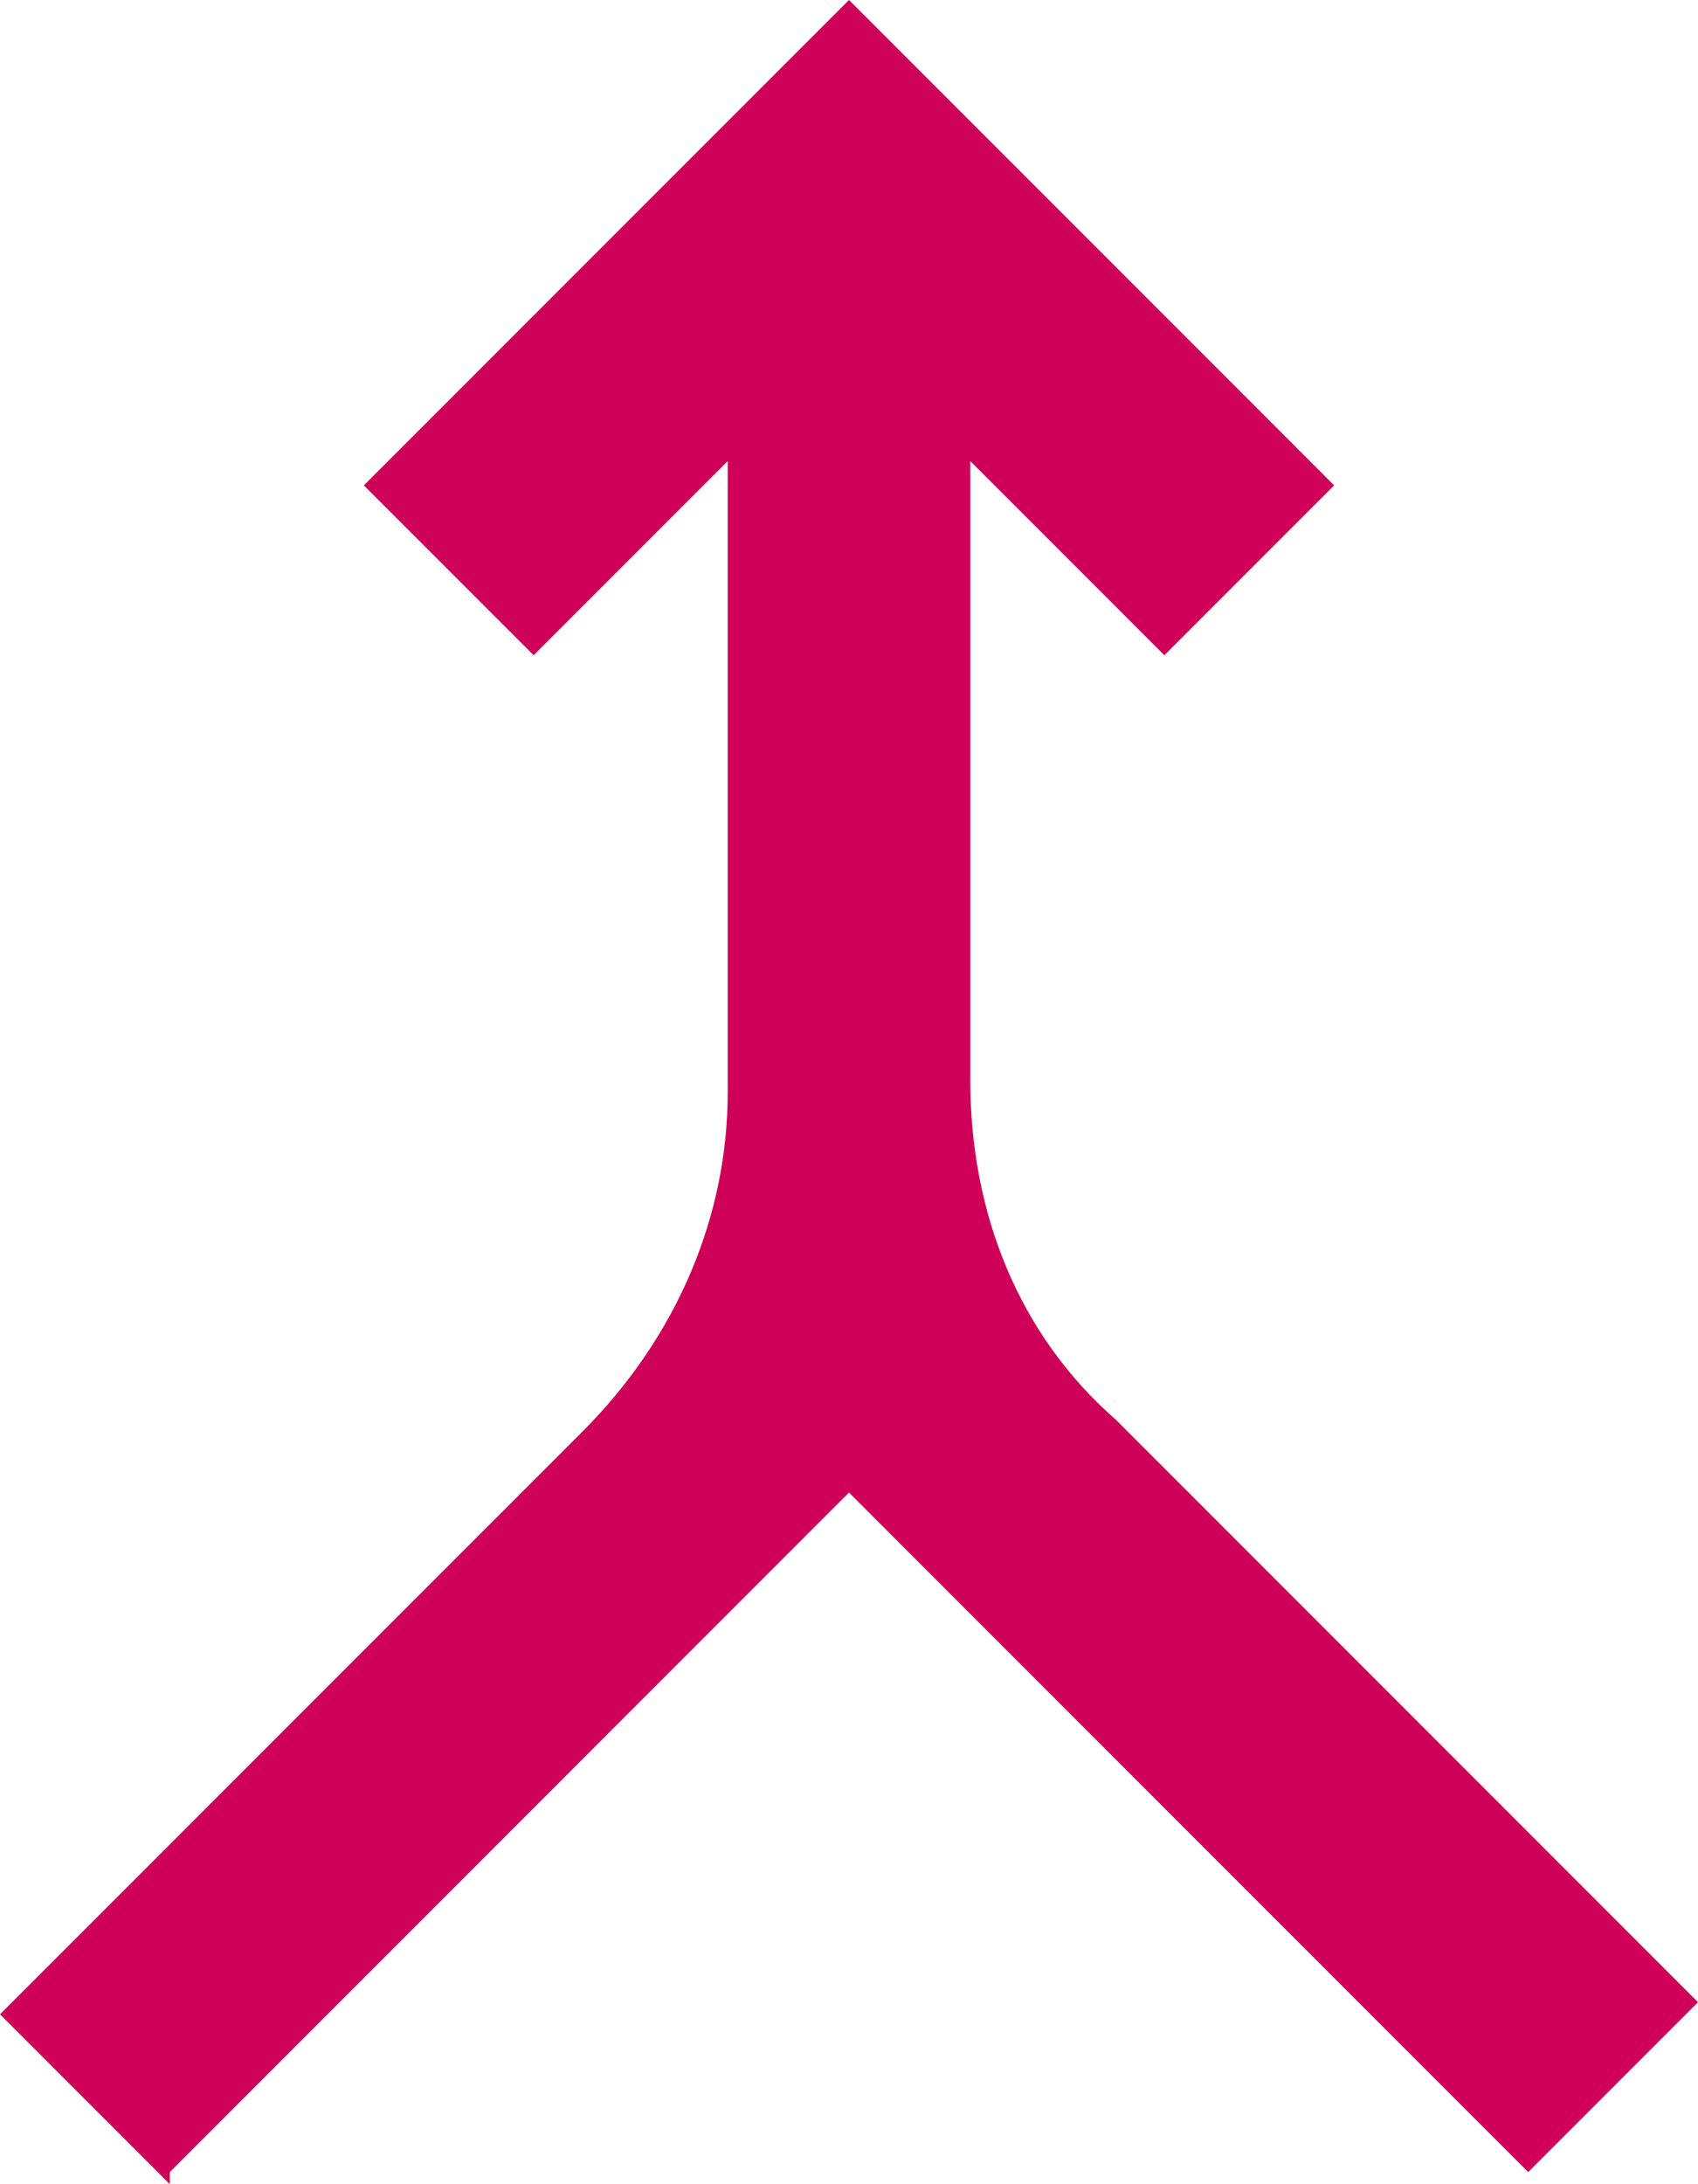<?xml version="1.0" encoding="UTF-8"?>
<svg xmlns="http://www.w3.org/2000/svg" version="1.1" viewBox="0 0 14 18">
  <defs>
    <style>
      .cls-1 {
        fill: #ce0058;
      }

      .cls-2 {
        fill: none;
      }
    </style>
  </defs>
  <!-- Generator: Adobe Illustrator 28.6.0, SVG Export Plug-In . SVG Version: 1.2.0 Build 709)  -->
  <g>
    <g id="Layer_1">
      <rect class="cls-2" x="-5" y="-3" width="24" height="24"/>
      <path class="cls-1" d="M1.4,18l-1.4-1.4,4.8-4.8c.8-.8,1.2-1.8,1.2-2.8V3.8l-1.6,1.6-1.4-1.4L7,0l4,4-1.4,1.4-1.6-1.6v5.1c0,1.1.4,2.1,1.2,2.8l4.8,4.8-1.4,1.4-5.6-5.6-5.6,5.6Z"/>
    </g>
  </g>
</svg>